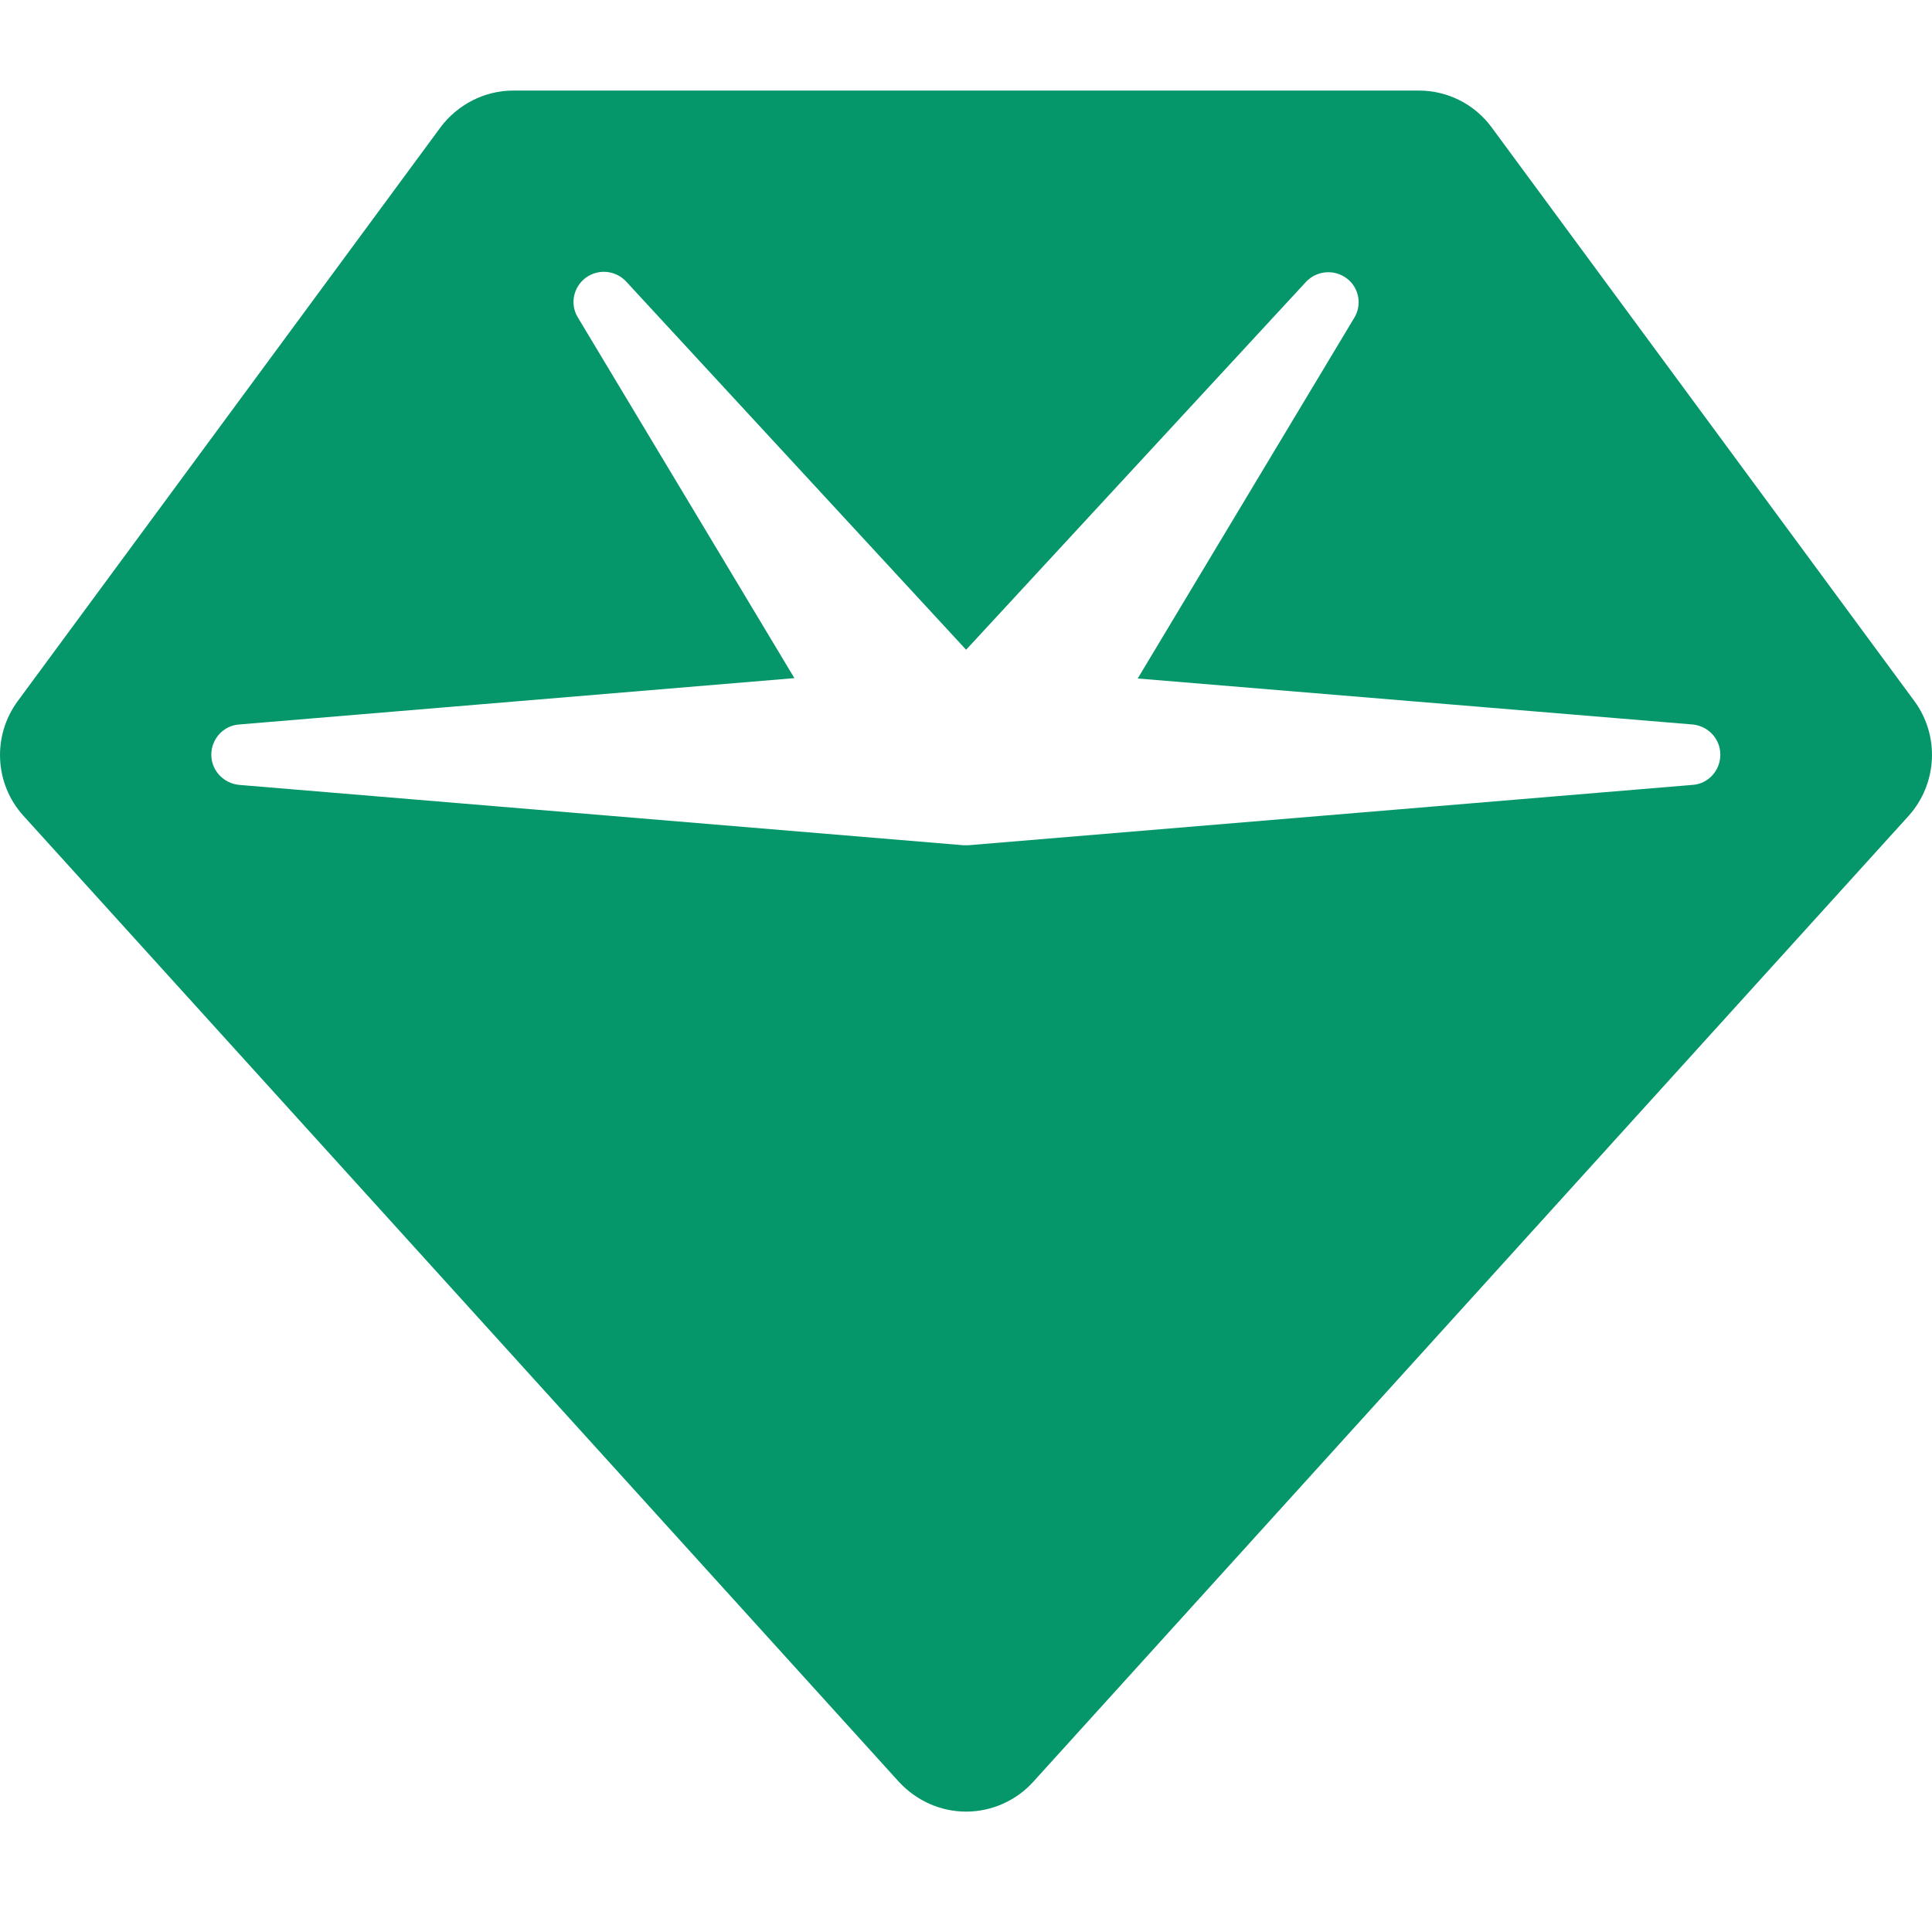 <?xml version="1.0" encoding="UTF-8"?> <svg xmlns="http://www.w3.org/2000/svg" width="16" height="16" viewBox="0 0 16 16" fill="none"><g clip-path="url(#clip0_417_233)"><g clip-path="url(#clip1_417_233)"><path d="M3.647 1.056C3.788 0.866 4.013 0.75 4.25 0.75H11.751C11.988 0.75 12.213 0.863 12.354 1.056L15.854 5.806C16.066 6.094 16.044 6.491 15.807 6.756L8.557 14.756C8.416 14.912 8.213 15.003 8.001 15.003C7.788 15.003 7.588 14.912 7.444 14.756L0.194 6.756C-0.046 6.491 -0.065 6.094 0.147 5.806L3.647 1.056ZM4.851 2.3C4.747 2.378 4.719 2.519 4.785 2.628L6.579 5.616L1.979 6C1.851 6.009 1.75 6.119 1.75 6.25C1.75 6.381 1.851 6.487 1.979 6.5L7.979 7C7.991 7 8.007 7 8.019 7L14.019 6.5C14.147 6.491 14.247 6.381 14.247 6.25C14.247 6.119 14.147 6.013 14.019 6L9.422 5.619L11.216 2.631C11.282 2.522 11.254 2.378 11.15 2.303C11.047 2.228 10.904 2.241 10.816 2.334L8.001 5.381L5.185 2.331C5.097 2.237 4.954 2.225 4.851 2.3Z" fill="#059669"></path></g></g><defs><clipPath id="clip0_417_233"><rect width="16" height="16" fill="white"></rect></clipPath><clipPath id="clip1_417_233"><path d="M0 0H16V16H0V0Z" fill="white"></path></clipPath></defs></svg> 